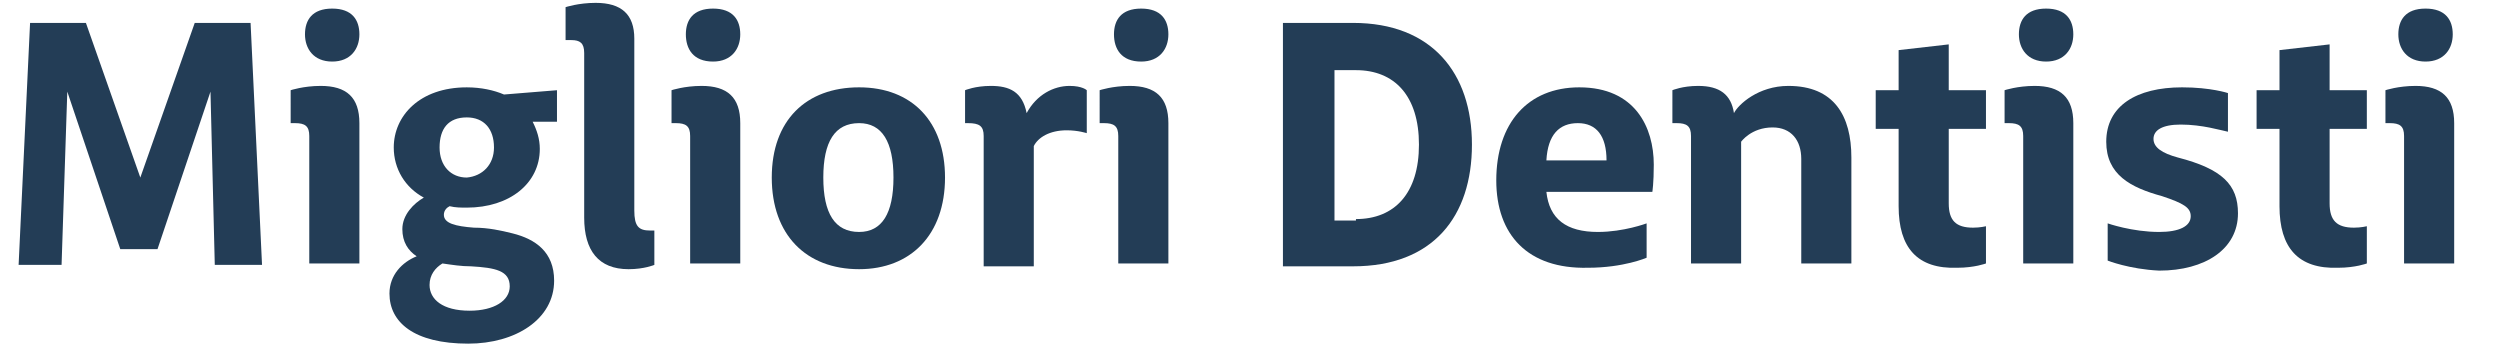 <?xml version="1.0" encoding="utf-8"?>
<!-- Generator: Adobe Illustrator 27.1.1, SVG Export Plug-In . SVG Version: 6.00 Build 0)  -->
<svg version="1.1" id="Layer_1" xmlns="http://www.w3.org/2000/svg" xmlns:xlink="http://www.w3.org/1999/xlink" x="0px" y="0px"
	 viewBox="0 0 174.6 24.2" style="enable-background:new 0 0 174.6 24.2;" xml:space="preserve">
<style type="text/css">
	.st0{fill:#233D56;}
</style>
<g>
	<path class="st0" d="M4.7,6.4L4.3,18.5h-3L2.1,1.6h3.9l3.8,10.8l3.8-10.8h3.9l0.8,16.9h-3.3L14.7,6.4l-3.7,11H8.4L4.7,6.4z"/>
	<path class="st0" d="M21.6,9.5c0-0.7-0.3-0.9-1-0.9h-0.3V6.3c0,0,0.9-0.3,2.1-0.3c1.8,0,2.7,0.8,2.7,2.6v9.8h-3.5V9.5z M21.3,2.4
		c0-1,0.5-1.8,1.9-1.8c1.4,0,1.9,0.8,1.9,1.8s-0.6,1.9-1.9,1.9C21.9,4.3,21.3,3.4,21.3,2.4z"/>
	<path class="st0" d="M32.7,24c-3.8,0-5.5-1.5-5.5-3.5c0-1.3,0.9-2.2,1.9-2.6c-0.6-0.4-1-1-1-1.9c0-1,0.8-1.8,1.5-2.2
		c-1.3-0.7-2.1-2-2.1-3.5c0-2.2,1.8-4.2,5.1-4.2c1,0,1.9,0.2,2.6,0.5l3.7-0.3v2.2h-1.7c0.3,0.6,0.5,1.2,0.5,1.9
		c0,2.4-2.1,4.1-5.1,4.1c-0.4,0-0.8,0-1.2-0.1C31.2,14.5,31,14.7,31,15c0,0.6,0.8,0.8,2.1,0.9c1,0,1.9,0.2,2.7,0.4
		c1.6,0.4,2.9,1.3,2.9,3.3C38.7,22.3,36,24,32.7,24z M35.6,20c0-1.1-1-1.3-2.7-1.4c-0.7,0-1.3-0.1-2-0.2c-0.5,0.3-0.9,0.8-0.9,1.5
		c0,1,0.9,1.8,2.8,1.8C34.5,21.7,35.6,21,35.6,20z M34.5,10.3c0-1.3-0.7-2.1-1.9-2.1c-1.3,0-1.9,0.8-1.9,2.1c0,1.3,0.8,2.1,1.9,2.1
		C33.7,12.3,34.5,11.5,34.5,10.3z"/>
	<path class="st0" d="M40.8,15.2V3.7c0-0.7-0.3-0.9-0.9-0.9c-0.1,0-0.3,0-0.4,0V0.5c0,0,0.9-0.3,2.1-0.3c1.8,0,2.7,0.8,2.7,2.5v12
		c0,1.1,0.3,1.4,1.1,1.4h0.3v2.4c0,0-0.7,0.3-1.8,0.3C41.8,18.8,40.8,17.5,40.8,15.2z"/>
	<path class="st0" d="M48.2,9.5c0-0.7-0.3-0.9-1-0.9h-0.3V6.3c0,0,0.9-0.3,2.1-0.3c1.8,0,2.7,0.8,2.7,2.6v9.8h-3.5V9.5z M47.9,2.4
		c0-1,0.5-1.8,1.9-1.8c1.4,0,1.9,0.8,1.9,1.8s-0.6,1.9-1.9,1.9C48.4,4.3,47.9,3.4,47.9,2.4z"/>
	<path class="st0" d="M53.9,12.4c0-4,2.4-6.3,6.1-6.3c3.7,0,6,2.4,6,6.3c0,4-2.4,6.4-6,6.4C56.3,18.8,53.9,16.4,53.9,12.4z
		 M62.4,12.4c0-2.5-0.8-3.8-2.4-3.8c-1.7,0-2.5,1.3-2.5,3.8c0,2.5,0.8,3.8,2.5,3.8C61.6,16.2,62.4,14.9,62.4,12.4z"/>
	<path class="st0" d="M68.7,9.5c0-0.7-0.3-0.9-1.1-0.9h-0.2V6.3c0,0,0.7-0.3,1.8-0.3c1.3,0,2.2,0.4,2.5,1.9c0.7-1.3,1.9-1.9,3-1.9
		c0.9,0,1.2,0.3,1.2,0.3v3c0,0-0.6-0.2-1.4-0.2c-1.2,0-2,0.5-2.3,1.1v8.4h-3.5V9.5z"/>
	<path class="st0" d="M78.1,9.5c0-0.7-0.3-0.9-1-0.9h-0.3V6.3c0,0,0.9-0.3,2.1-0.3c1.8,0,2.7,0.8,2.7,2.6v9.8h-3.5V9.5z M77.8,2.4
		c0-1,0.5-1.8,1.9-1.8c1.4,0,1.9,0.8,1.9,1.8S81,4.3,79.7,4.3C78.3,4.3,77.8,3.4,77.8,2.4z"/>
	<path class="st0" d="M89.6,1.6h4.9c5.5,0,8.3,3.5,8.3,8.5s-2.7,8.5-8.3,8.5h-4.9V1.6z M94.7,15.3c2.7,0,4.4-1.8,4.4-5.2
		c0-3.4-1.7-5.2-4.4-5.2h-1.5v10.5H94.7z"/>
	<path class="st0" d="M104.5,12.6c0-4,2.2-6.5,5.8-6.5c3.9,0,5.2,2.8,5.2,5.4c0,1.3-0.1,1.9-0.1,1.9H108c0.2,1.9,1.4,2.8,3.6,2.8
		c1.8,0,3.4-0.6,3.4-0.6V18c0,0-1.6,0.7-4.1,0.7C106.7,18.8,104.5,16.4,104.5,12.6z M112.2,11.2c0-1.7-0.7-2.6-2-2.6
		c-1.3,0-2.1,0.8-2.2,2.6H112.2z"/>
	<path class="st0" d="M118.1,9.5c0-0.7-0.3-0.9-1-0.9h-0.3V6.3c0,0,0.7-0.3,1.8-0.3c1.5,0,2.3,0.6,2.5,1.9c0.3-0.6,1.7-1.9,3.8-1.9
		c3.2,0,4.4,2.1,4.4,5v7.4h-3.5v-7.3c0-1.3-0.7-2.2-2-2.2c-1.5,0-2.2,1-2.2,1v8.5h-3.5V9.5z"/>
	<path class="st0" d="M132.6,14.4V9H131V6.3h1.6V3.5l3.5-0.4v3.2h2.6V9h-2.6v5.2c0,1.2,0.5,1.7,1.7,1.7c0.5,0,0.9-0.1,0.9-0.1v2.6
		c0,0-0.8,0.3-2,0.3C133.9,18.8,132.6,17.3,132.6,14.4z"/>
	<path class="st0" d="M141.3,9.5c0-0.7-0.3-0.9-1-0.9H140V6.3c0,0,0.9-0.3,2.1-0.3c1.8,0,2.7,0.8,2.7,2.6v9.8h-3.5V9.5z M141,2.4
		c0-1,0.5-1.8,1.9-1.8c1.4,0,1.9,0.8,1.9,1.8s-0.6,1.9-1.9,1.9C141.6,4.3,141,3.4,141,2.4z"/>
	<path class="st0" d="M147.2,18.2v-2.6c0,0,1.7,0.6,3.6,0.6c1.4,0,2.2-0.4,2.2-1.1c0-0.6-0.5-0.9-2-1.4c-2.2-0.6-3.9-1.5-3.9-3.8
		c0-2.5,2.1-3.8,5.3-3.8c2,0,3.2,0.4,3.2,0.4v2.7c-0.5-0.1-1.8-0.5-3.3-0.5c-1.3,0-1.9,0.4-1.9,1c0,0.6,0.6,1,1.7,1.3
		c3.1,0.8,4.2,1.9,4.2,3.9c0,2.5-2.3,4-5.5,4C148.7,18.8,147.2,18.2,147.2,18.2z"/>
	<path class="st0" d="M159.2,14.4V9h-1.6V6.3h1.6V3.5l3.5-0.4v3.2h2.6V9h-2.6v5.2c0,1.2,0.5,1.7,1.7,1.7c0.5,0,0.9-0.1,0.9-0.1v2.6
		c0,0-0.8,0.3-2,0.3C160.5,18.8,159.2,17.3,159.2,14.4z"/>
	<path class="st0" d="M167.9,9.5c0-0.7-0.3-0.9-1-0.9h-0.3V6.3c0,0,0.9-0.3,2.1-0.3c1.8,0,2.7,0.8,2.7,2.6v9.8h-3.5V9.5z M167.5,2.4
		c0-1,0.5-1.8,1.9-1.8c1.4,0,1.9,0.8,1.9,1.8s-0.6,1.9-1.9,1.9C168.1,4.3,167.5,3.4,167.5,2.4z"/>
</g>
</svg>
